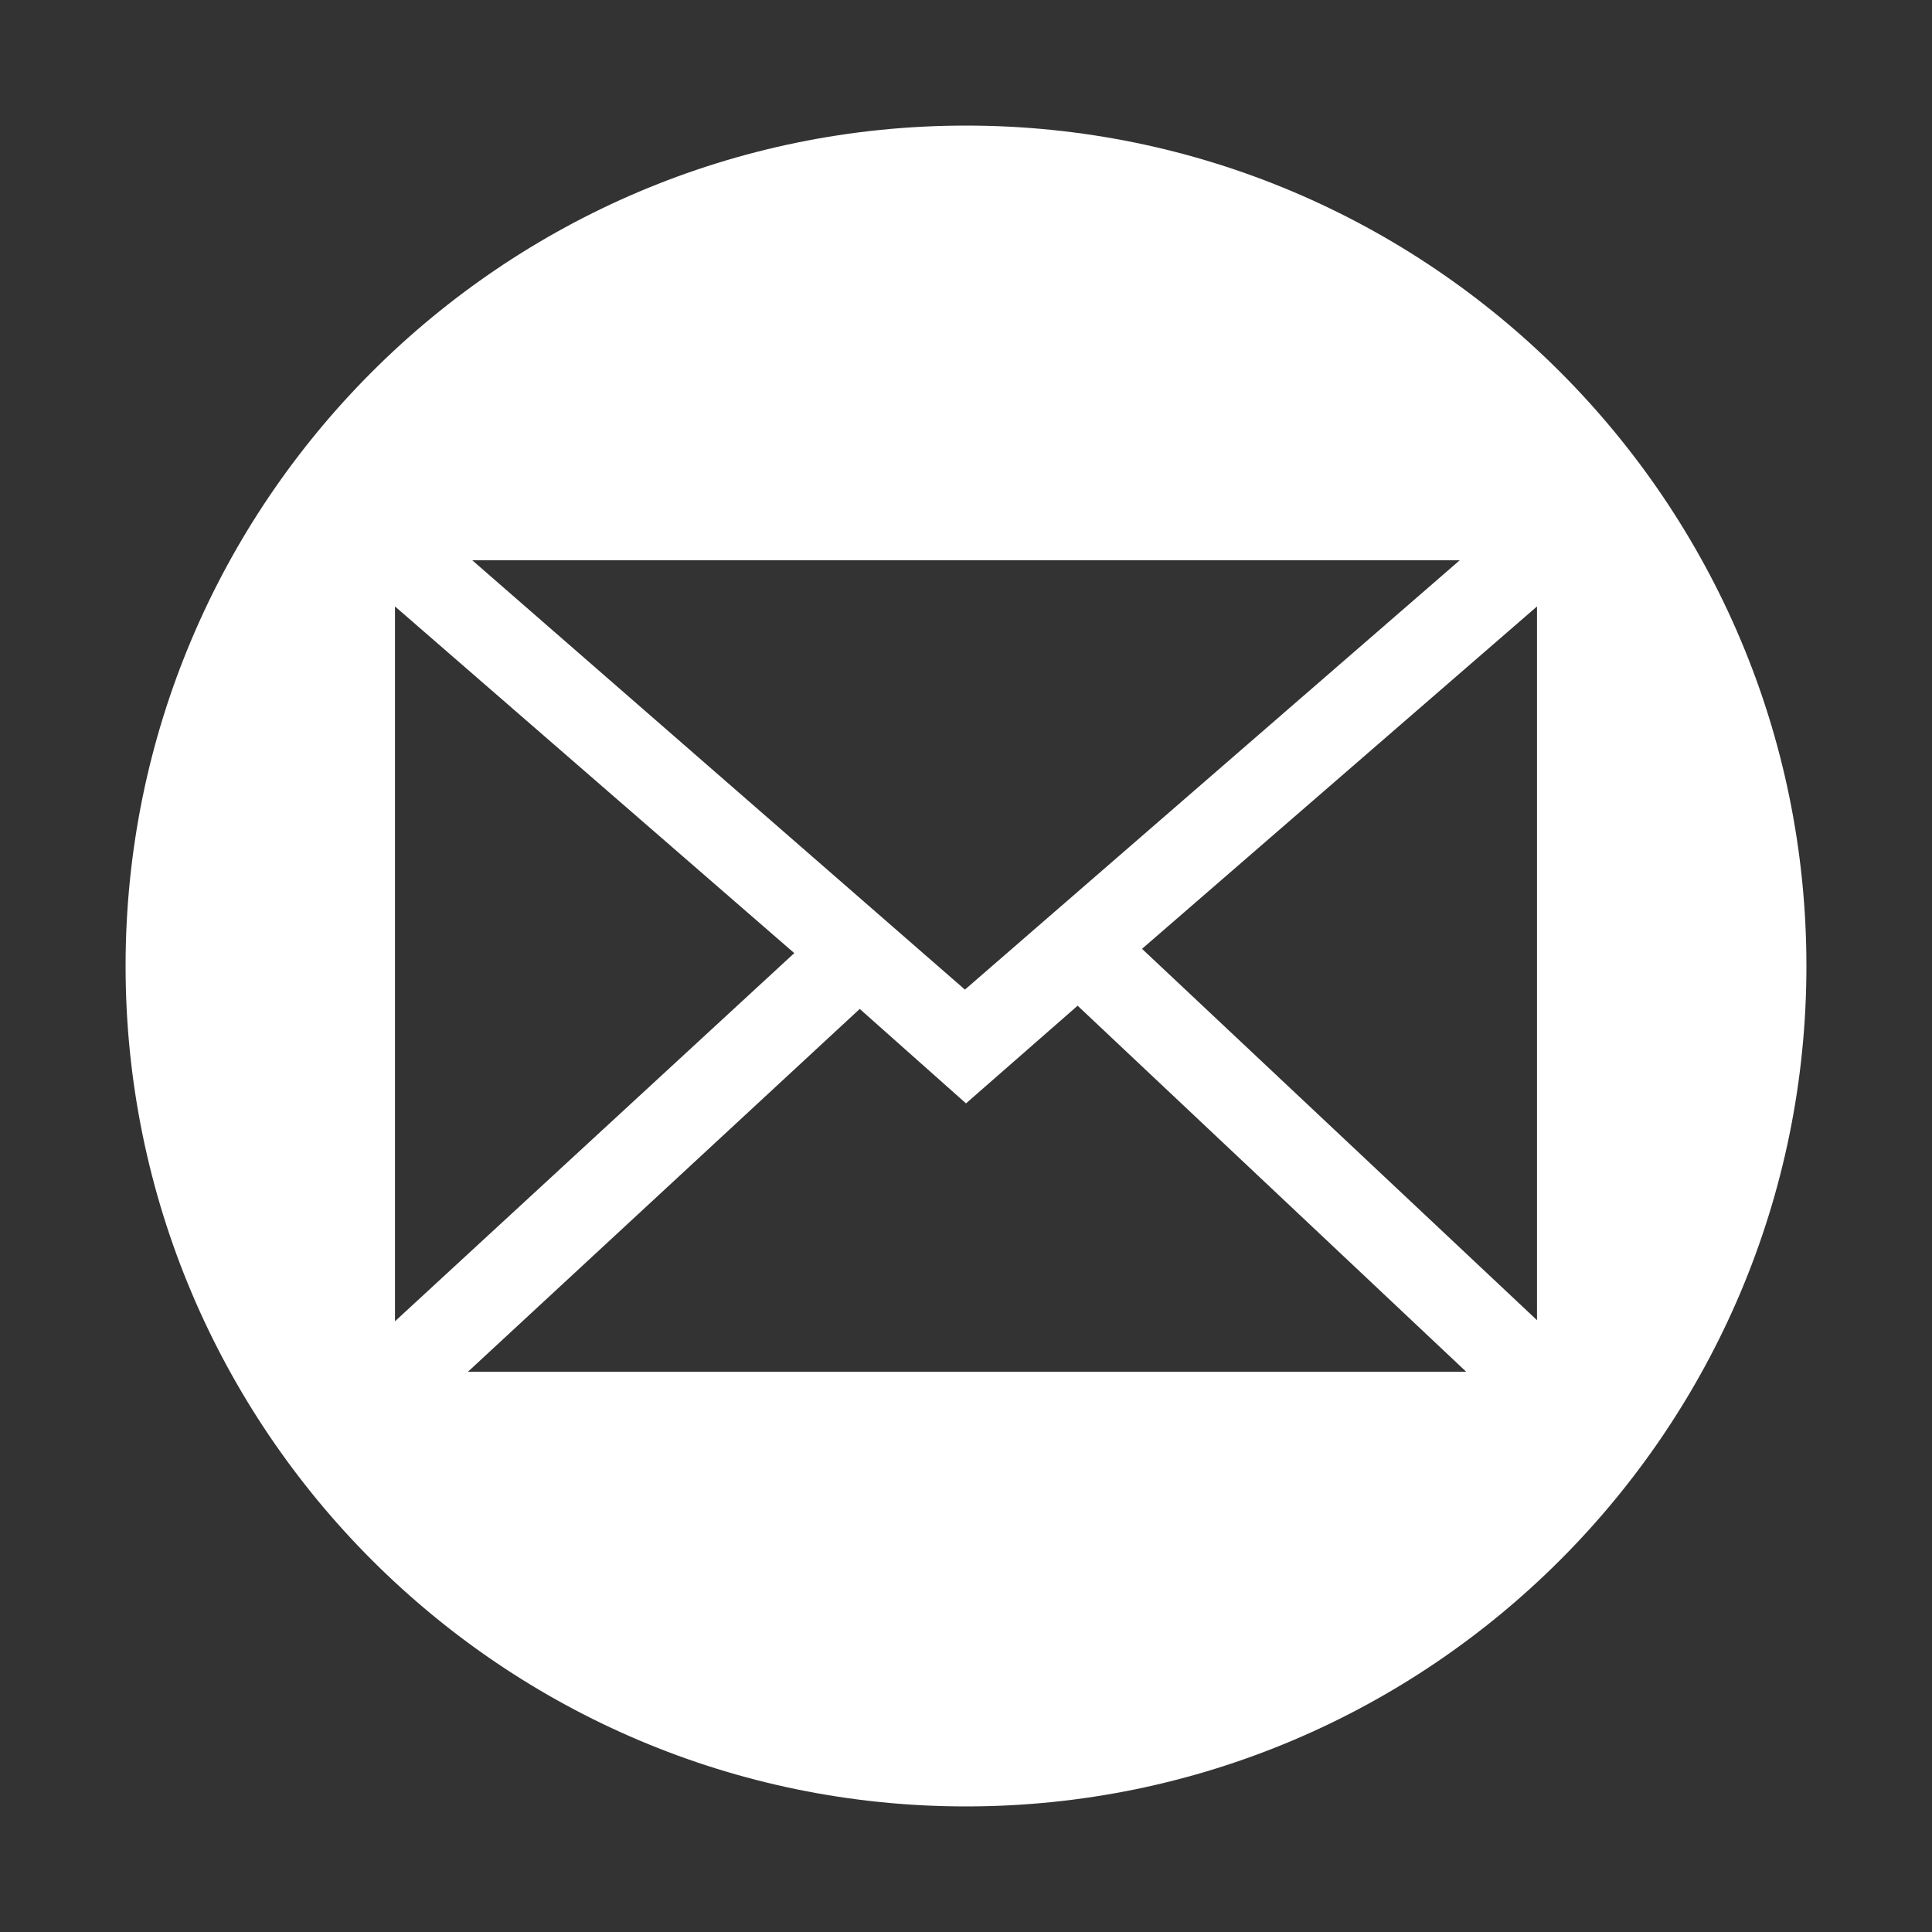 <?xml version="1.0" encoding="utf-8"?>
<!-- Generator: Adobe Illustrator 25.4.1, SVG Export Plug-In . SVG Version: 6.00 Build 0)  -->
<svg version="1.1" id="Layer_1" xmlns="http://www.w3.org/2000/svg" xmlns:xlink="http://www.w3.org/1999/xlink" x="0px" y="0px"
	 viewBox="0 0 18 18" style="enable-background:new 0 0 18 18;" xml:space="preserve">
<rect x="0" y="0" width="18" height="18" fill="#333333" stroke="none"/>
<style type="text/css">
	.st0{fill:#FFFFFF;}
</style>
<path class="st0" d="M9,16.83c4.32,0,7.83-3.51,7.83-7.83c0-4.32-3.51-7.83-7.83-7.83C4.68,1.17,1.17,4.68,1.17,9
	C1.17,13.32,4.68,16.83,9,16.83z M4.36,12.78L8.01,9.4l0.99,0.88l1.04-0.91l3.62,3.41H4.36z M14.32,12.3l-3.68-3.46l3.68-3.19V12.3z
	 M13.6,5.22L8.99,9.22L4.4,5.22H13.6z M3.68,5.65L7.4,8.88l-3.72,3.43V5.65z"/>
</svg>
